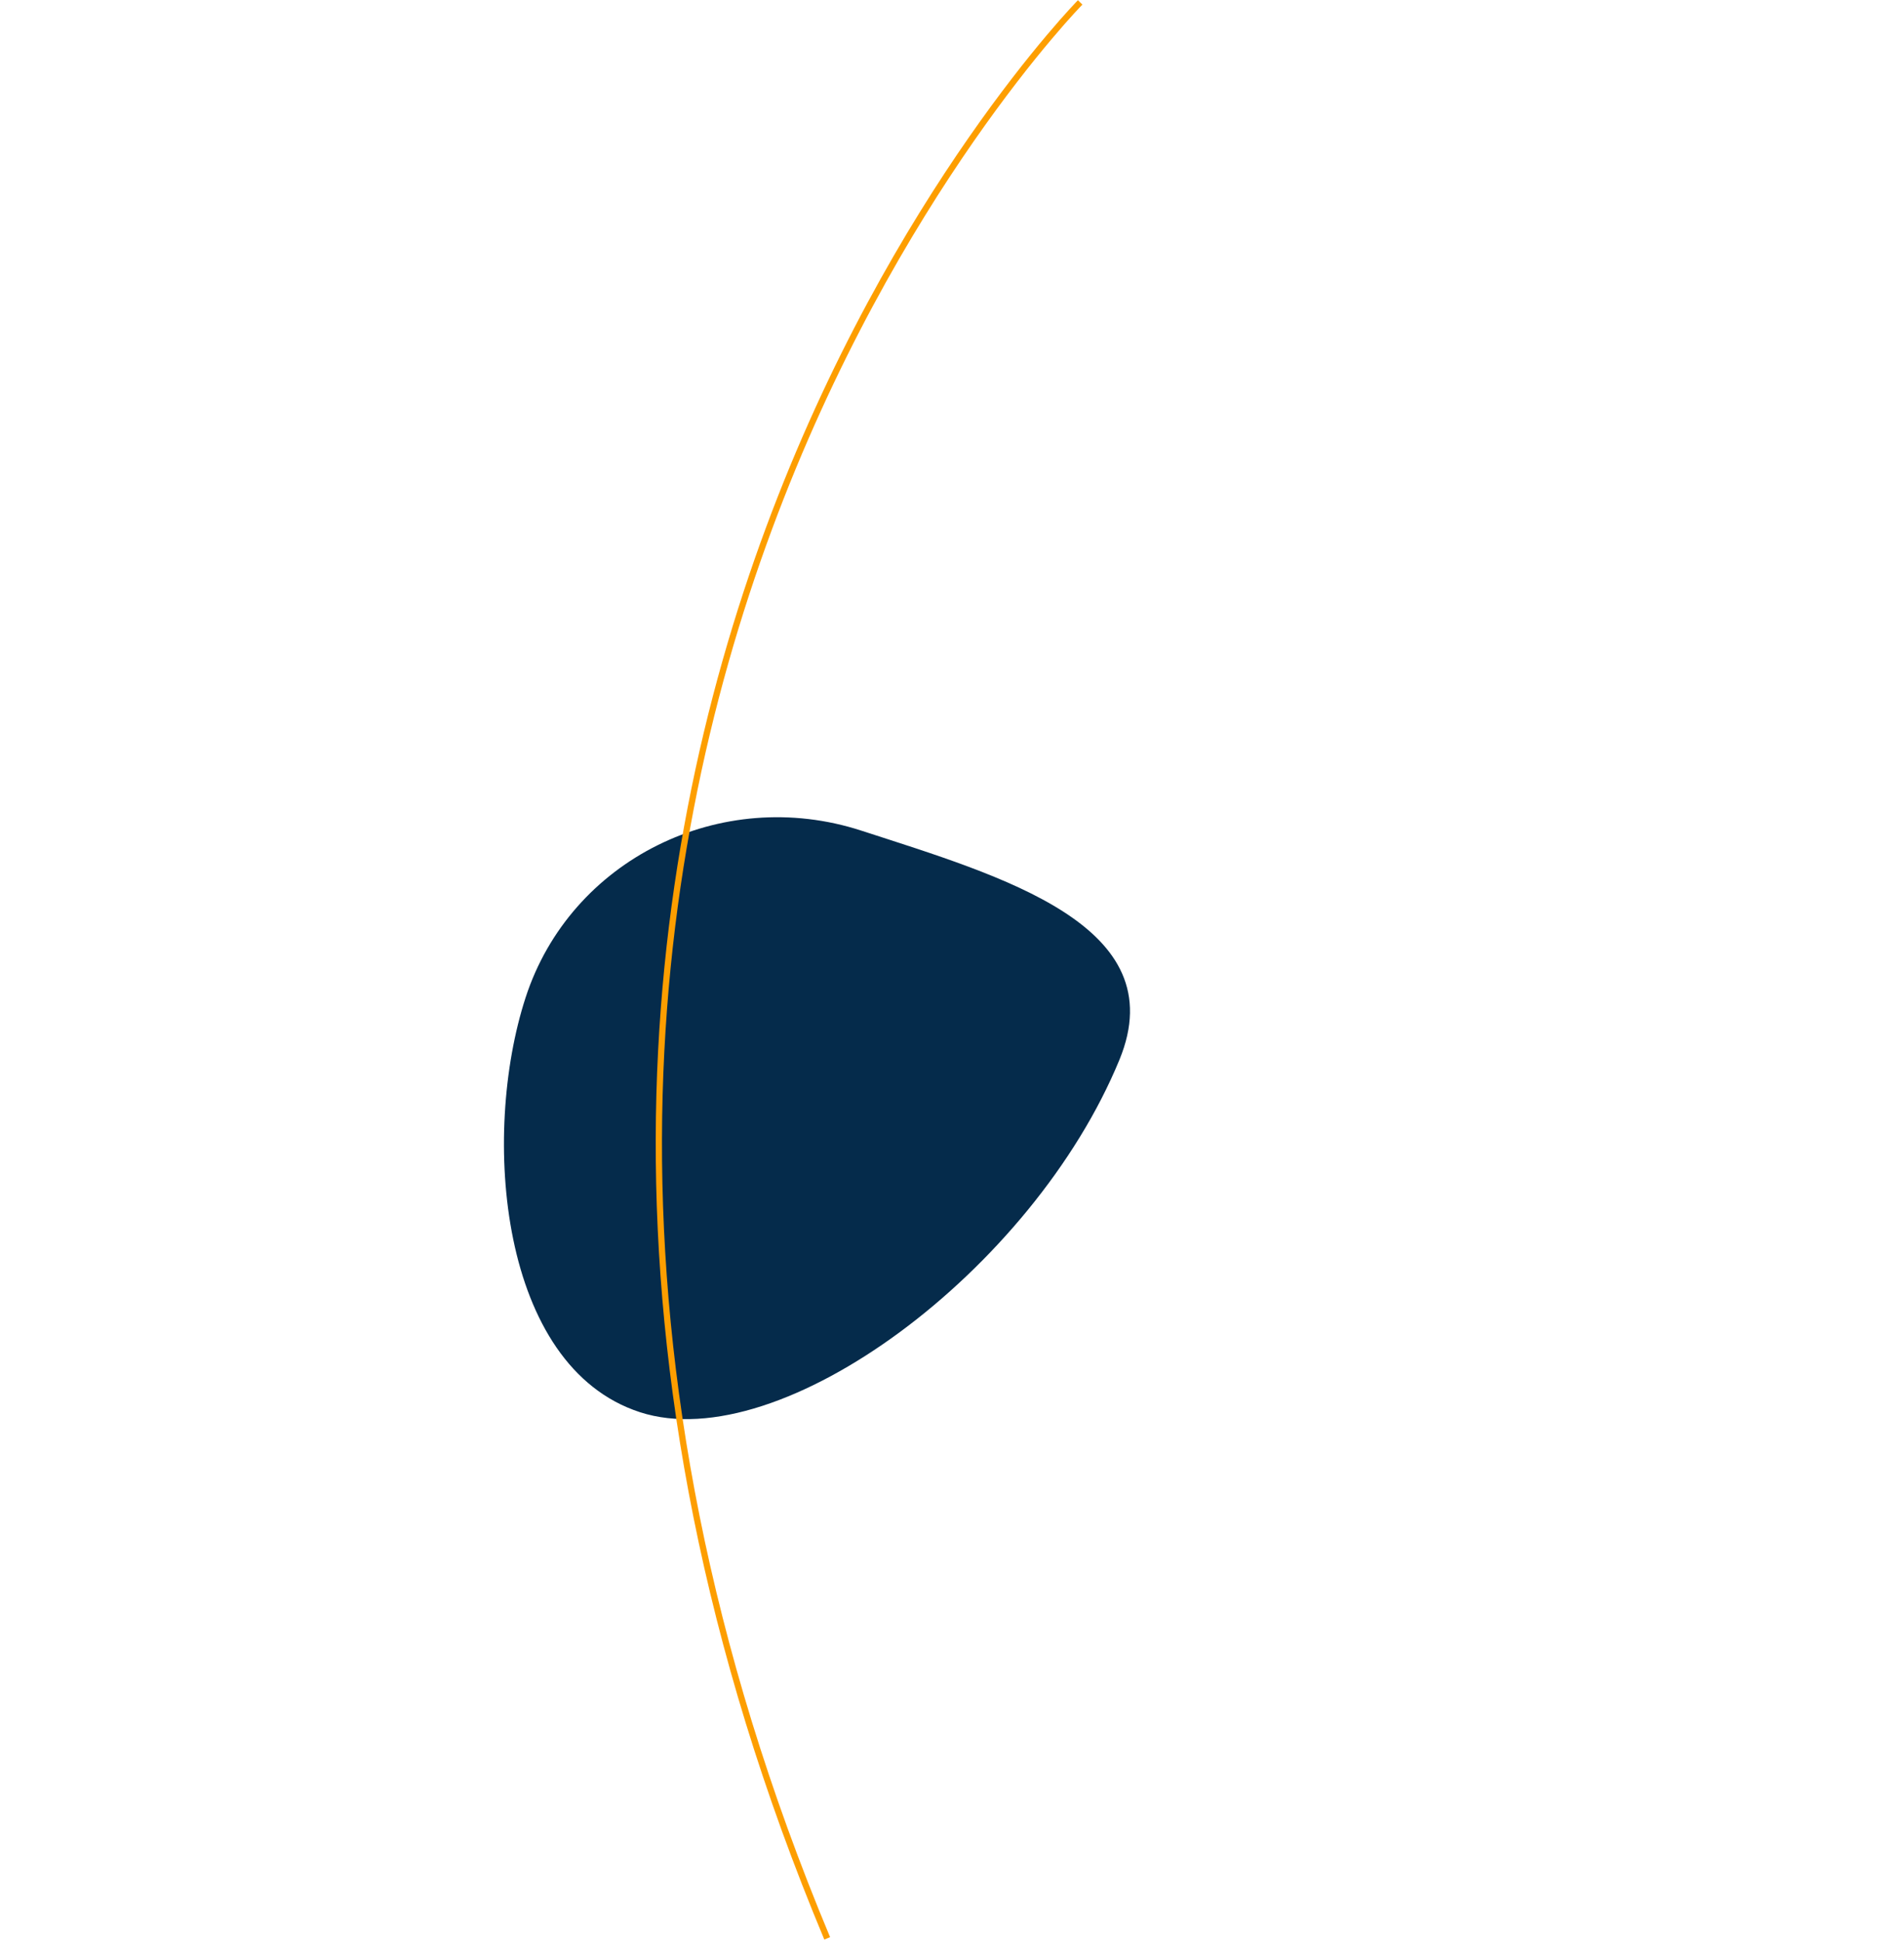 <svg xmlns="http://www.w3.org/2000/svg" width="1523.085" height="1552.61" viewBox="0 0 1523.085 1552.61">
  <g id="Group_32591" data-name="Group 32591" transform="translate(-1270.471 -3628.468)">
    <path id="Path_26400" data-name="Path 26400" d="M1812.774,144.238c-35.834,110.283-20.985,295.058,91.532,331.617s314.4-113.817,383.514-281.891c44.159-107.377-93.913-146.657-206.431-183.216s-232.781,23.205-268.615,133.49" transform="translate(-121.86 4282.042)" fill="#052b4b"/>
    <path id="Path_26401" data-name="Path 26401" d="M0,885.634S849.7,923.263,1286,0" transform="translate(2792.688 4222.998) rotate(132)" fill="none" stroke="#fd9e00" stroke-width="5"/>
  </g>
</svg>
